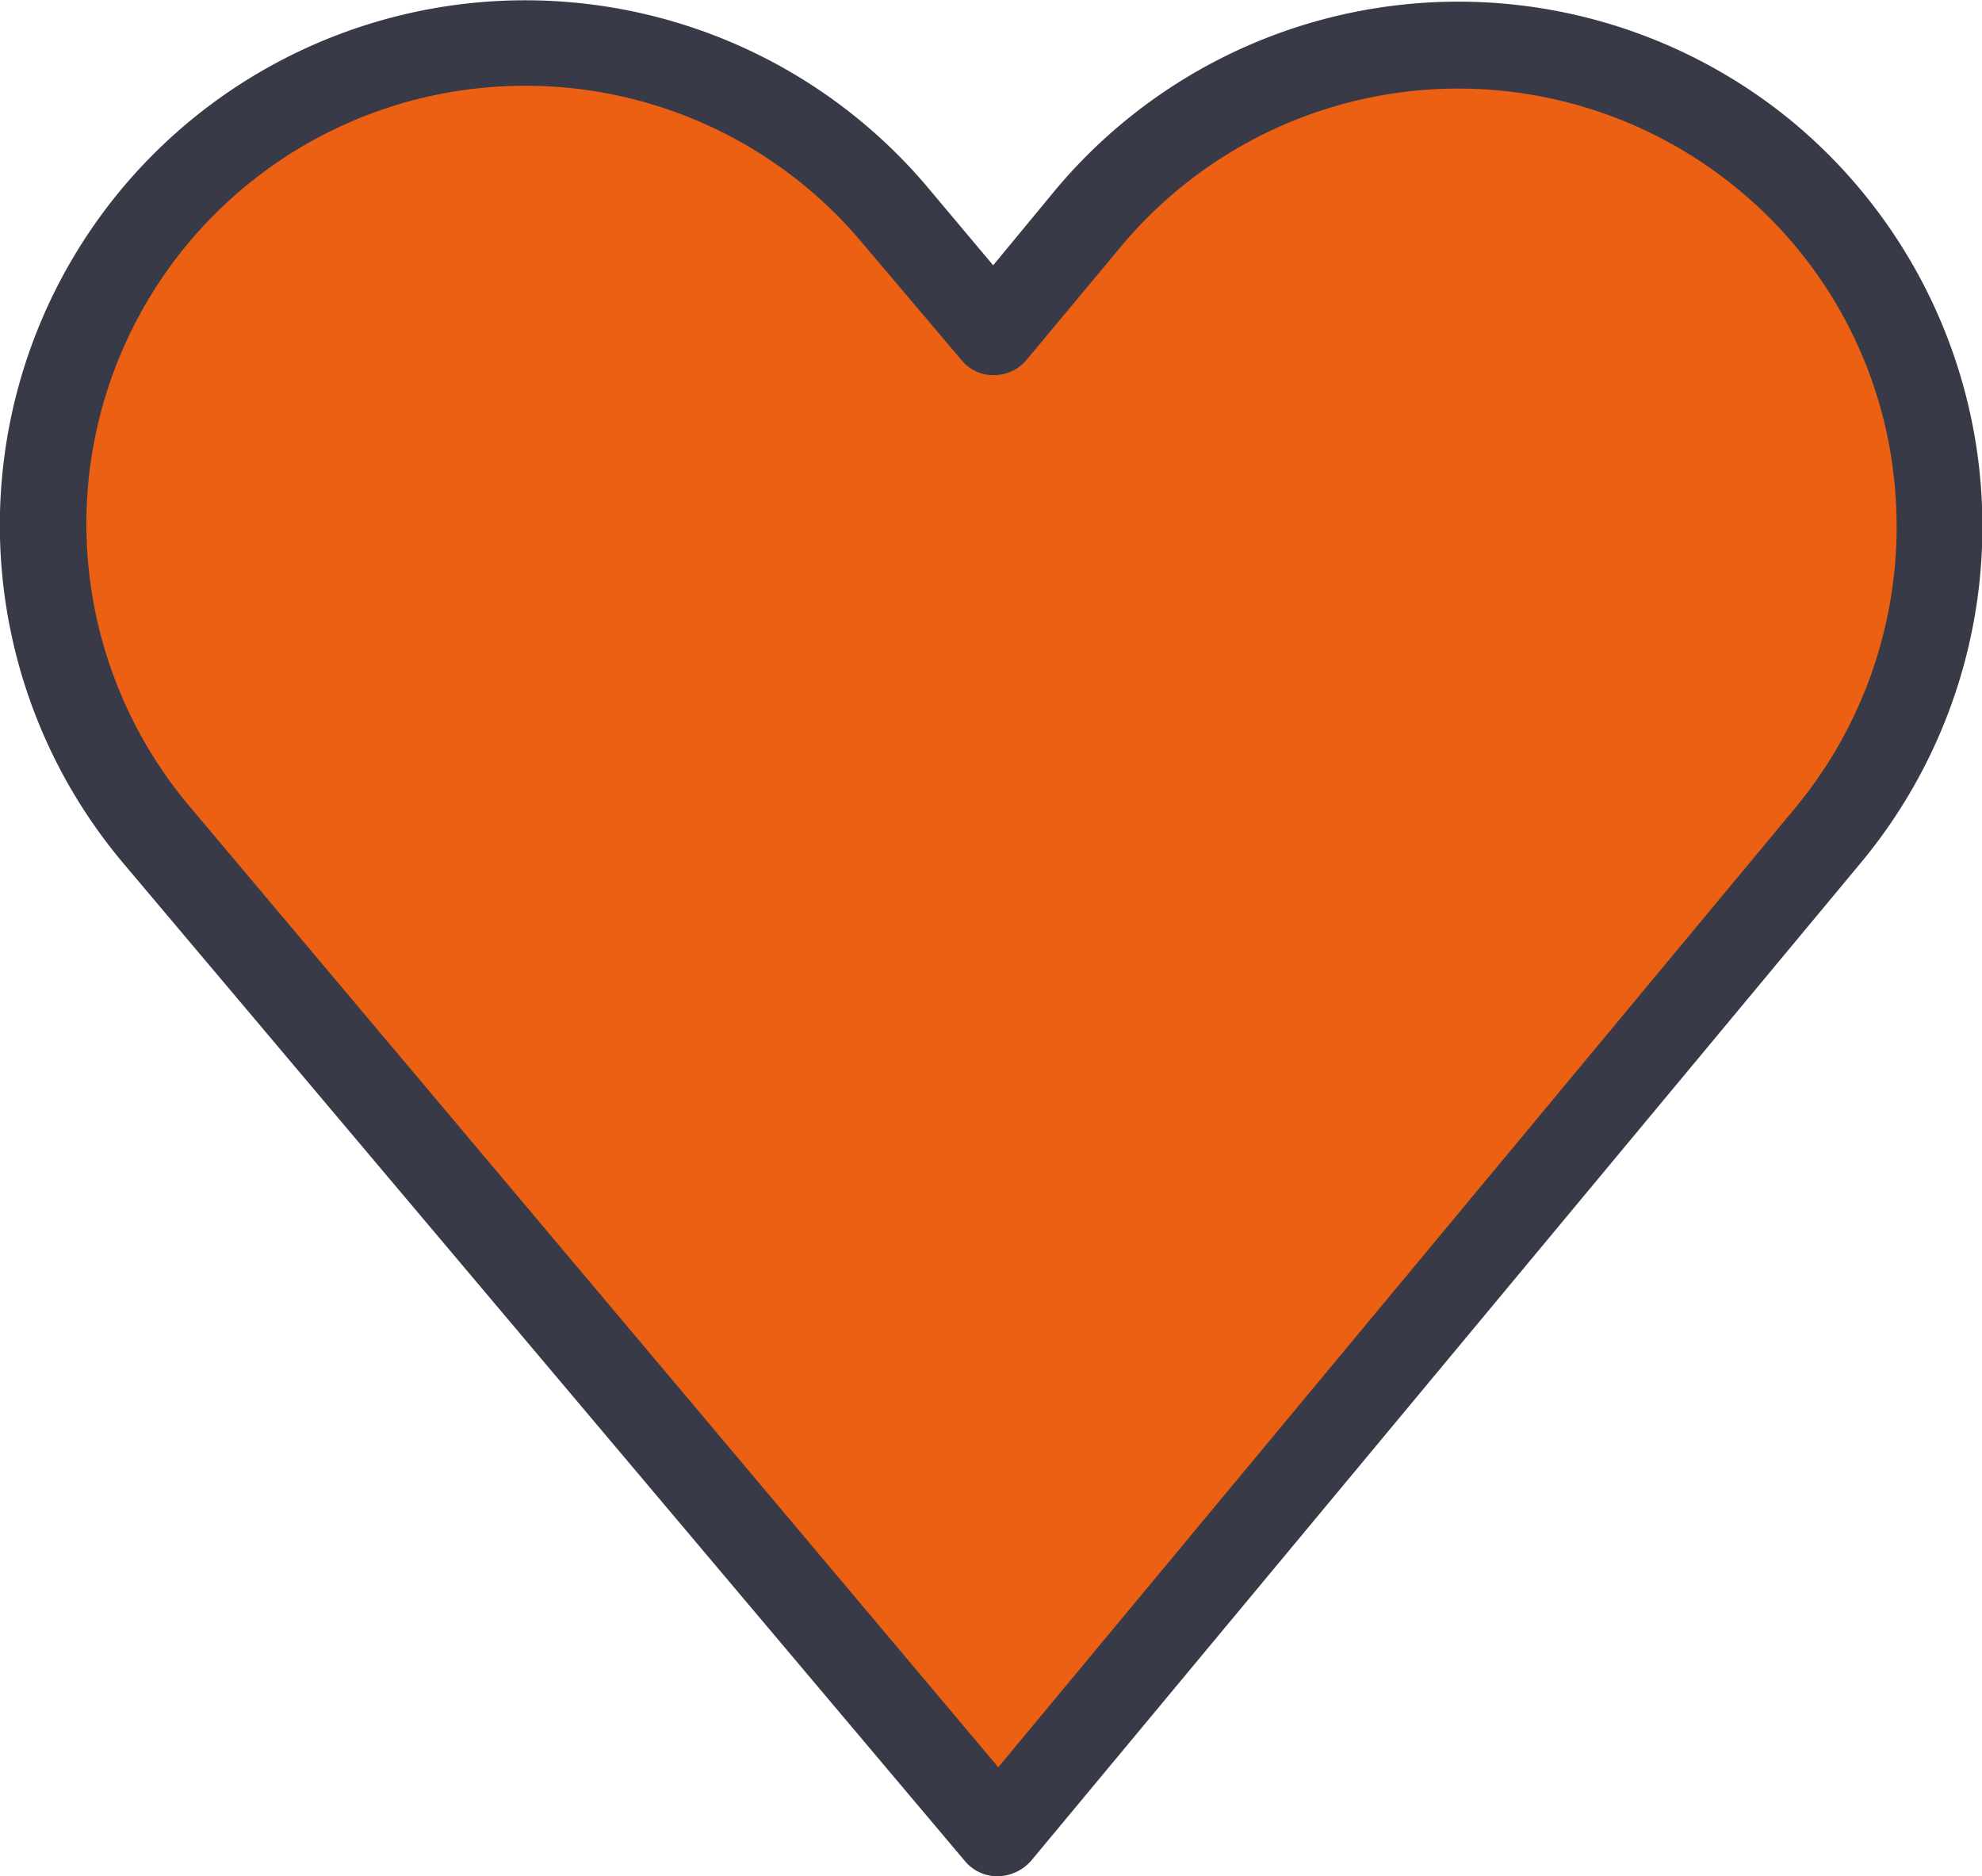 <svg xmlns="http://www.w3.org/2000/svg" viewBox="0 0 77.63 73.48"><defs><style>.cls-1{fill:#eb6012;}.cls-2{fill:#383a48;}</style></defs><title>Point Three Bottom Right Heart</title><g id="Layer_2" data-name="Layer 2"><g id="Layer_4" data-name="Layer 4"><path class="cls-1" d="M42.6,8.54,38.9,13,35,8.34A18.85,18.85,0,0,0,8.53,6h0A18.85,18.85,0,0,0,6.14,32.65l33,39.12L71.62,32.62A18.85,18.85,0,0,0,69.13,6.05h0A18.9,18.9,0,0,0,42.6,8.54Z"/><path class="cls-2" d="M39.07,73.48a1.65,1.65,0,0,1-1.28-.6l-33-39.12a20.55,20.55,0,0,1,2.62-29A20.62,20.62,0,0,1,36.27,7.26l2.63,3.13,2.42-2.93A20.57,20.57,0,0,1,70.21,4.77a20.6,20.6,0,0,1,2.69,29L40.38,72.88a1.79,1.79,0,0,1-1.31.6ZM20.54,3.36A17.17,17.17,0,0,0,3.45,19a17.17,17.17,0,0,0,4,12.61l31.65,37.6,31.24-37.6A17.26,17.26,0,0,0,74.21,19,17,17,0,0,0,68.06,7.4,17.2,17.2,0,0,0,43.91,9.65l-3.7,4.44a1.65,1.65,0,0,1-1.28.6h0a1.59,1.59,0,0,1-1.28-.6L33.72,9.45A17.19,17.19,0,0,0,20.54,3.36Z"/></g></g></svg>